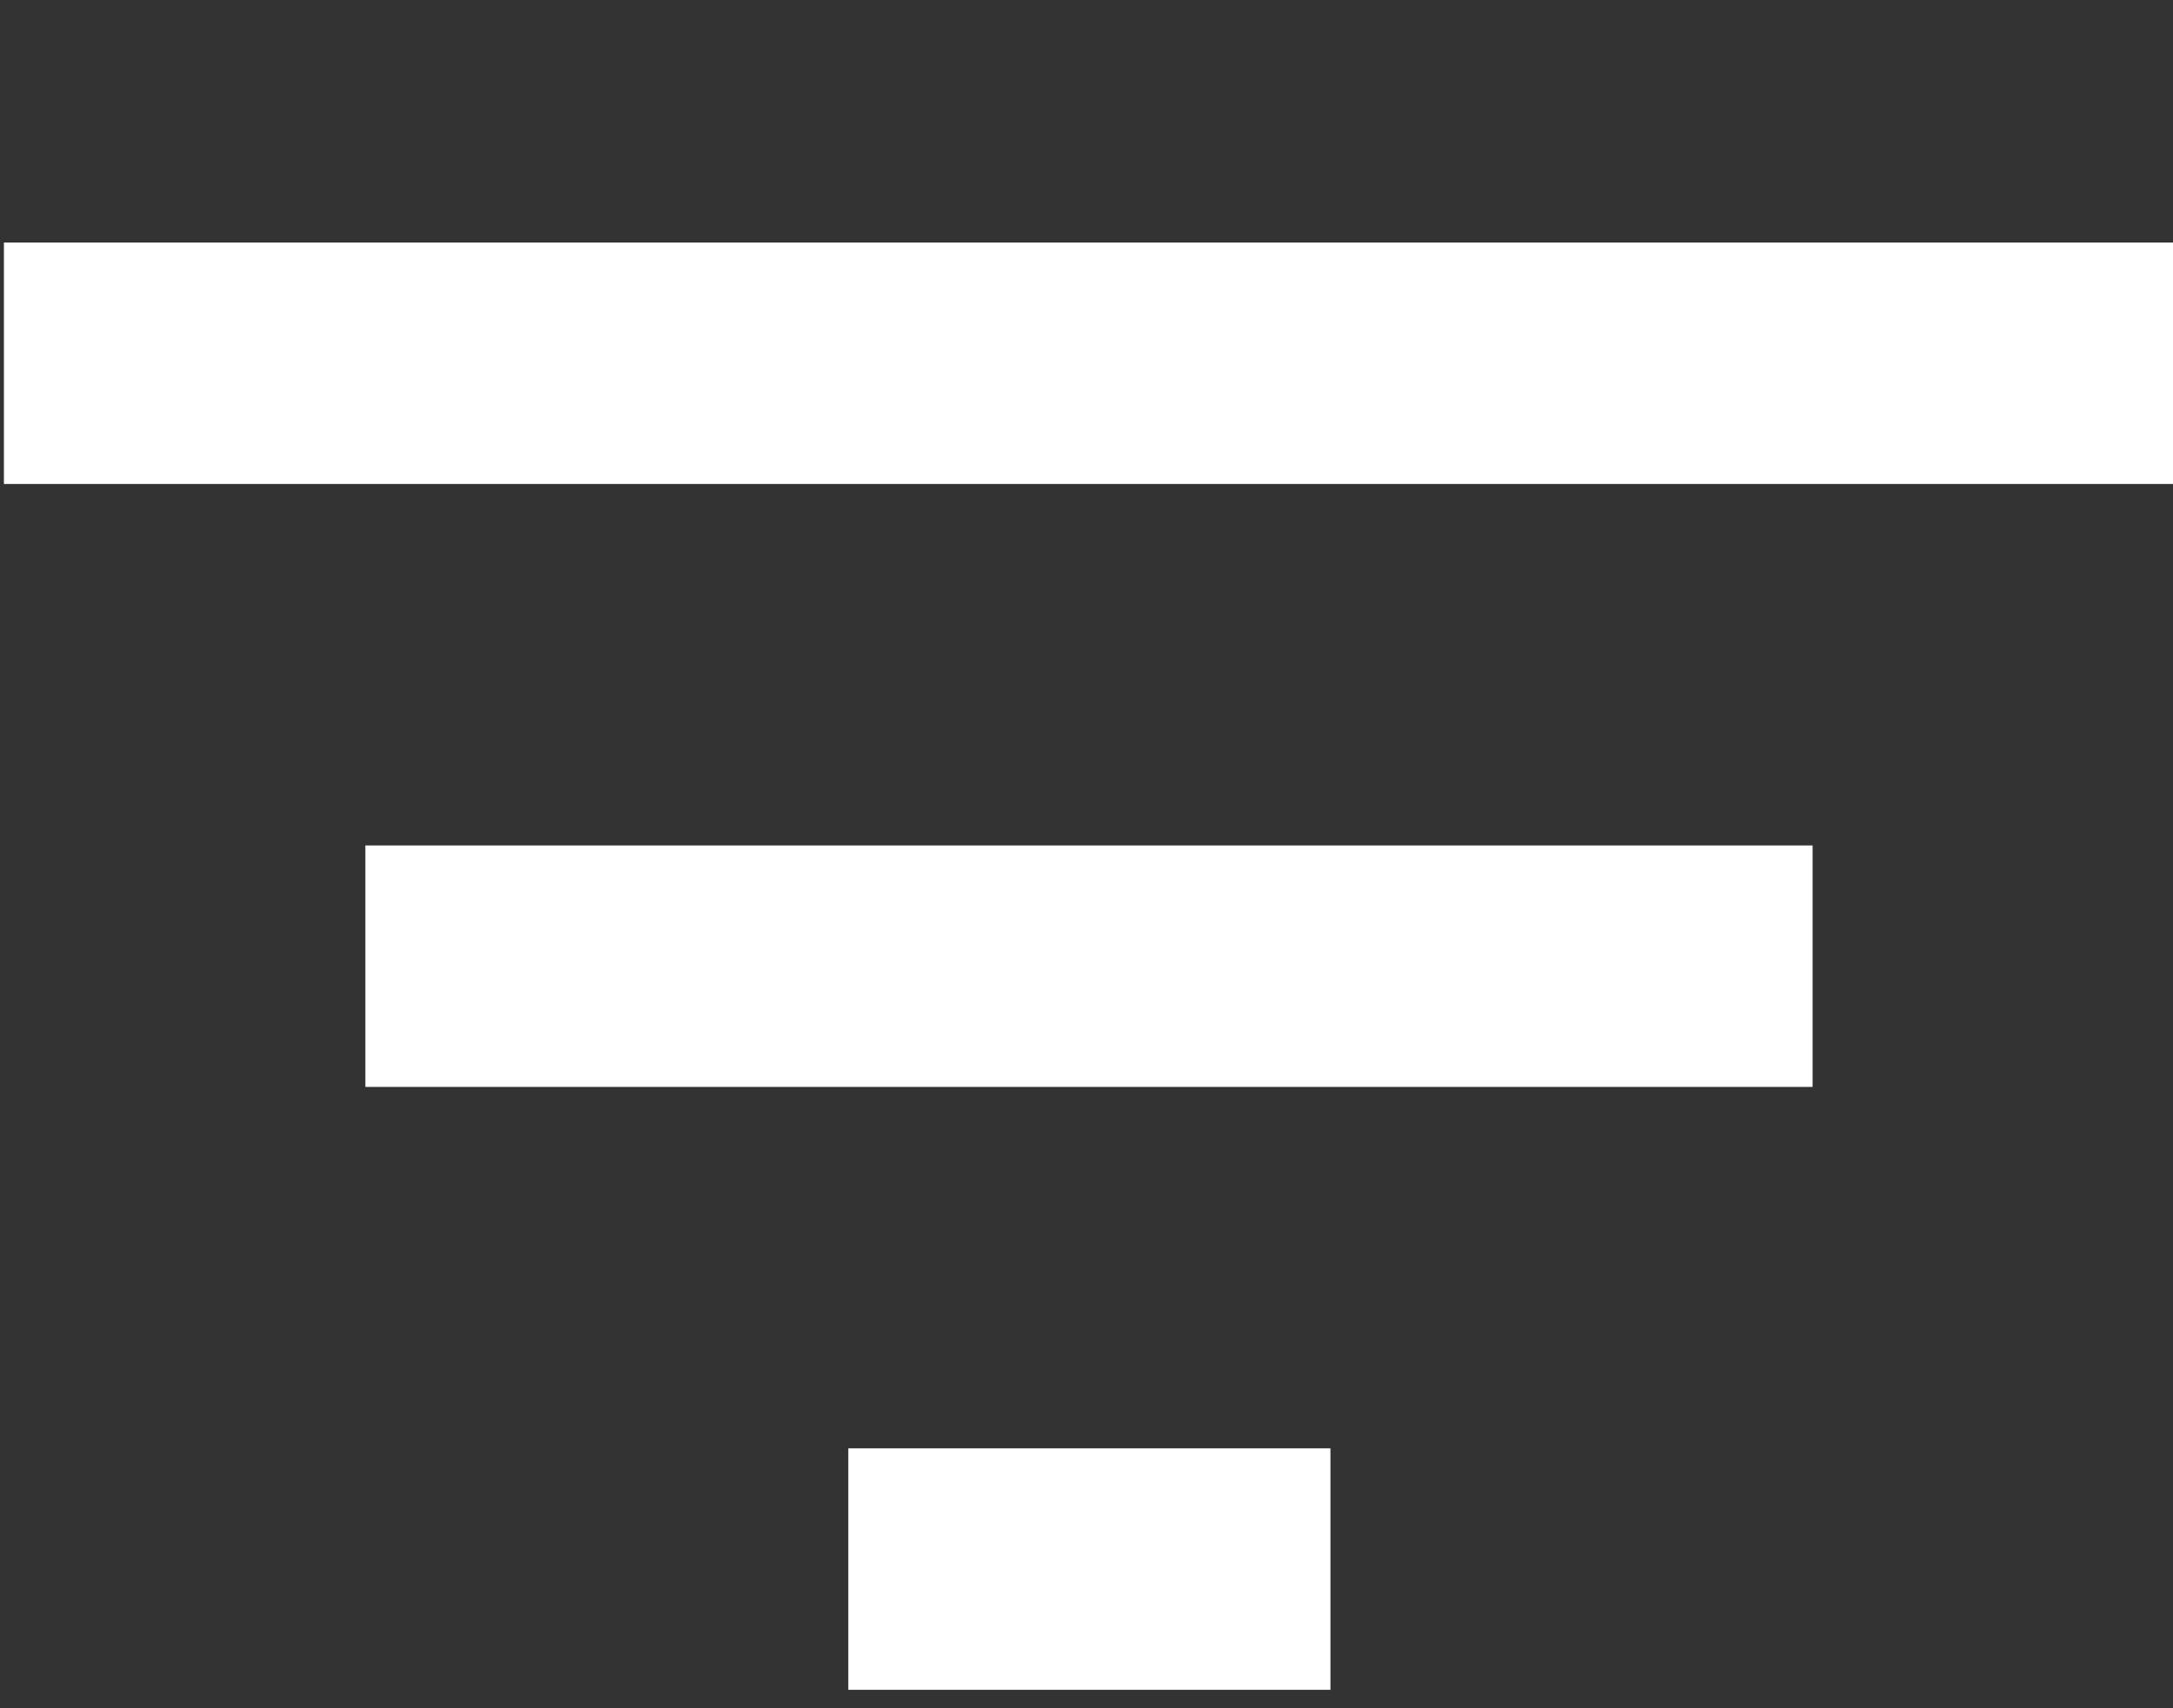 <?xml version="1.0" encoding="iso-8859-1"?>
<!-- Generator: Adobe Illustrator 22.0.0, SVG Export Plug-In . SVG Version: 6.00 Build 0)  -->
<svg version="1.1" id="Layer_1" xmlns="http://www.w3.org/2000/svg" xmlns:xlink="http://www.w3.org/1999/xlink" x="0px" y="0px"
	 viewBox="0 0 14.417 11.334" style="enable-background:new 0 0 14.417 11.334;" xml:space="preserve">
<rect x="0" y="0" width="14.417" height="11.334" fill="#333333" stroke="none"/>
<g>
	<path style="fill:#FFFFFF;" d="M5.628,11.211h3.199V9.609H5.628V11.211z M0.026,1.609v1.602h14.398V1.609H0.026z M2.424,7.211
		h9.602V5.609H2.424V7.211z M2.424,7.211"/>
</g>
</svg>
